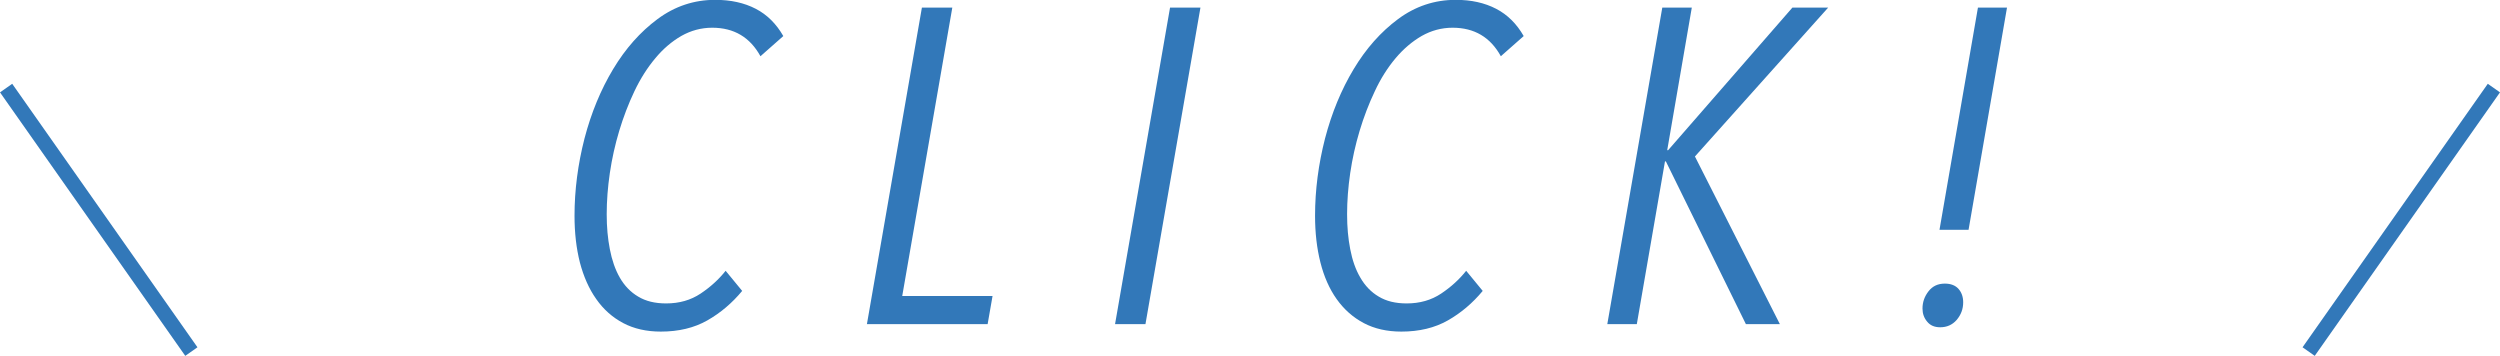 <?xml version="1.0" encoding="UTF-8"?><svg id="_レイヤー_2" xmlns="http://www.w3.org/2000/svg" viewBox="0 0 167.75 23.88"><defs><style>.cls-1{fill:#3278b9;}.cls-2{fill:none;stroke:#3278b9;stroke-miterlimit:10;}</style></defs><g id="_文字"><path class="cls-1" d="M51.03,3.78c-.7-1.28-1.78-1.92-3.24-1.92-.74,0-1.43.19-2.07.55-.64.37-1.23.87-1.75,1.5-.53.63-1,1.37-1.4,2.21-.4.84-.74,1.73-1.02,2.66-.28.93-.49,1.88-.63,2.83-.14.96-.21,1.88-.21,2.76s.07,1.62.21,2.35c.14.73.36,1.37.67,1.91s.72.97,1.23,1.27c.51.31,1.13.46,1.88.46.88,0,1.65-.22,2.31-.66.66-.44,1.22-.95,1.68-1.53l1.11,1.35c-.68.82-1.46,1.48-2.34,1.98s-1.92.75-3.12.75c-.96,0-1.8-.19-2.52-.57-.72-.38-1.33-.92-1.81-1.61-.49-.69-.85-1.51-1.1-2.46-.24-.95-.36-1.99-.36-3.13,0-1.74.23-3.47.67-5.19.45-1.72,1.09-3.27,1.92-4.65.83-1.38,1.82-2.5,2.98-3.36,1.16-.86,2.45-1.29,3.87-1.29,1.04,0,1.95.2,2.72.6.77.4,1.38,1.01,1.85,1.83l-1.53,1.35Z"/><path class="cls-1" d="M66.27,21.75h-8.1L61.86.51h2.04l-3.36,19.35h6.06l-.33,1.89Z"/><path class="cls-1" d="M76.86,21.75h-2.04l3.69-21.24h2.04l-3.69,21.24Z"/><path class="cls-1" d="M100.71,3.78c-.7-1.28-1.78-1.92-3.24-1.92-.74,0-1.43.19-2.07.55-.64.37-1.23.87-1.76,1.5-.53.63-1,1.37-1.39,2.21-.4.84-.74,1.73-1.02,2.66-.28.93-.49,1.88-.63,2.83-.14.96-.21,1.88-.21,2.76s.07,1.62.21,2.35c.14.73.36,1.37.68,1.91.31.54.72.97,1.23,1.27.51.31,1.13.46,1.88.46.88,0,1.65-.22,2.31-.66.66-.44,1.22-.95,1.68-1.53l1.11,1.35c-.68.82-1.46,1.48-2.34,1.98s-1.92.75-3.12.75c-.96,0-1.8-.19-2.52-.57-.72-.38-1.33-.92-1.82-1.61-.49-.69-.85-1.51-1.09-2.46-.24-.95-.36-1.99-.36-3.13,0-1.74.23-3.47.67-5.19.45-1.72,1.09-3.27,1.92-4.65.83-1.38,1.82-2.5,2.98-3.36,1.16-.86,2.45-1.29,3.87-1.29,1.04,0,1.94.2,2.71.6.77.4,1.38,1.01,1.85,1.83l-1.53,1.35Z"/><path class="cls-1" d="M113.73,10.5l5.7,11.25h-2.28l-5.37-10.92h-.06l-1.89,10.92h-1.98l3.69-21.24h1.98l-1.65,9.57h.06L120.27.51h2.4l-8.94,9.99Z"/><path class="cls-1" d="M131.73,20.28c0,.46-.15.85-.44,1.19-.29.33-.66.49-1.1.49-.38,0-.67-.12-.88-.38-.21-.25-.31-.54-.31-.88,0-.42.13-.8.4-1.15s.63-.52,1.1-.52c.4,0,.71.12.92.36.21.24.31.54.31.9ZM132.09,15.42h-1.95l2.58-14.91h1.95l-2.58,14.91Z"/><line class="cls-2" x1=".41" y1="5.91" x2="12.84" y2="23.59"/><line class="cls-2" x1="154.91" y1="23.59" x2="167.34" y2="5.91"/></g></svg>